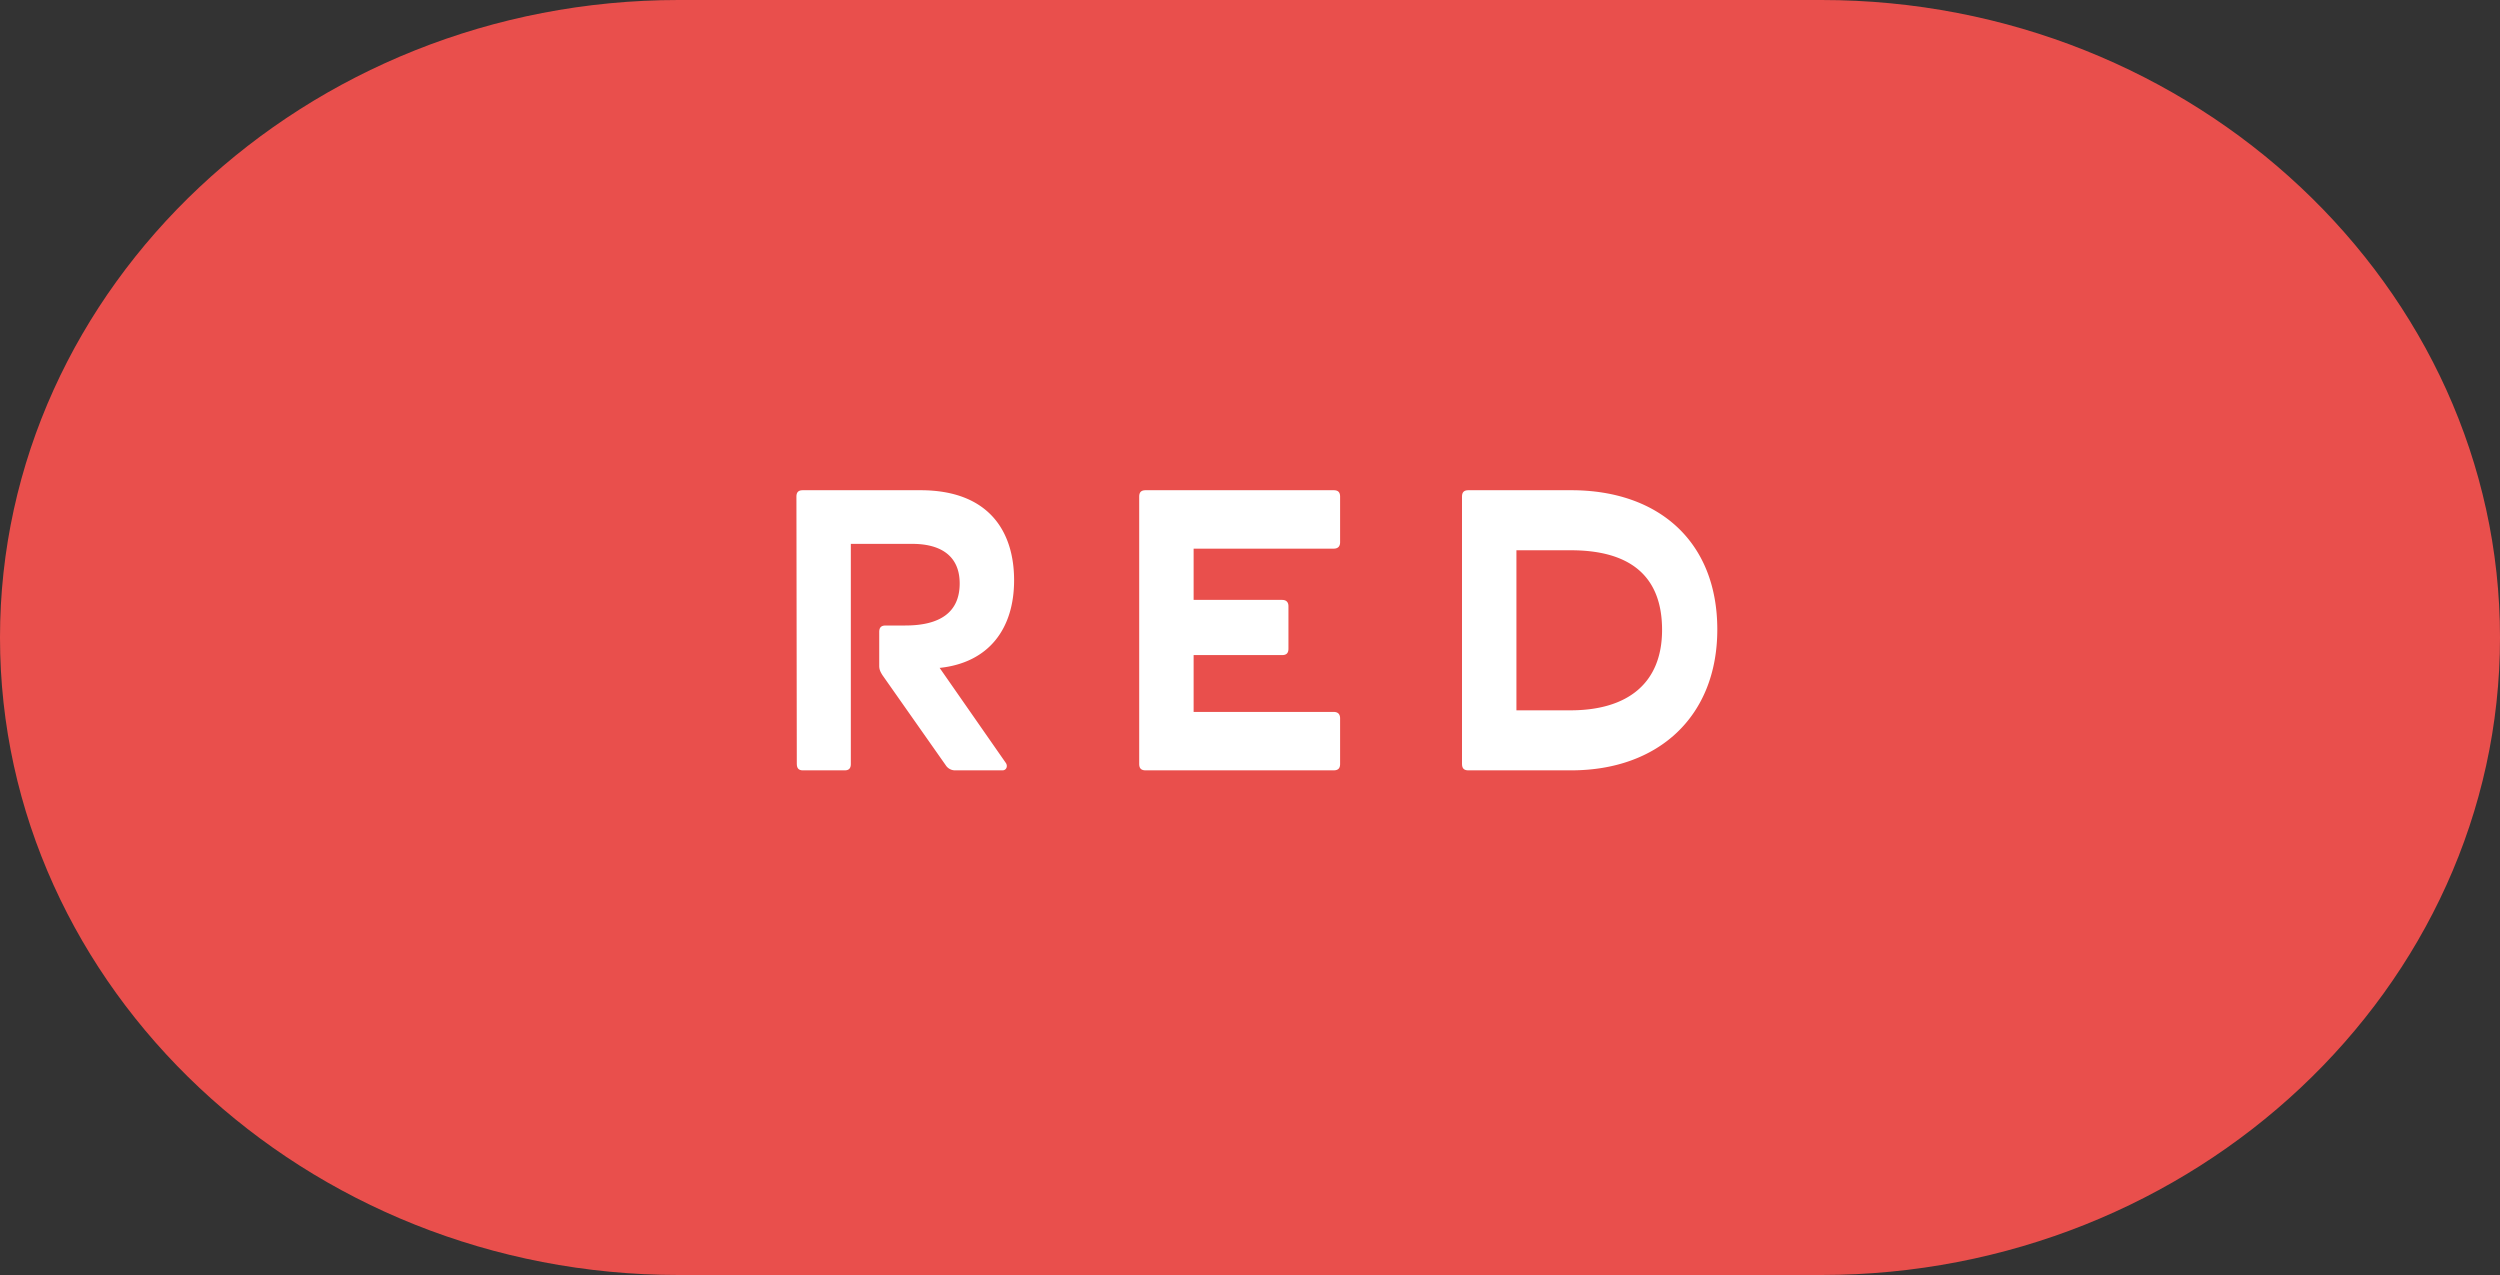 <svg xmlns="http://www.w3.org/2000/svg" id="_レイヤー_2" data-name="レイヤー 2" viewBox="0 0 100 51"><rect x="0" y="0" width="100" height="51" fill="#333333" stroke="none"/><defs><style>.cls-1{fill:#fff}</style></defs><g id="_ずっとついてくる" data-name="ずっとついてくる"><path d="M100 25.5C100 39.525 87.785 51 72.856 51H27.144C12.214 51 0 39.525 0 25.5S12.215 0 27.144 0h45.712C87.786 0 100 11.475 100 25.5Z" style="fill:#e94f4c"/><path d="m31.872 30.558-.015-10.692c0-.176.079-.257.255-.257h4.706c2.721 0 3.746 1.633 3.746 3.602 0 1.937-1.01 3.297-2.978 3.505l2.642 3.794c.095.128.032.304-.128.304h-1.873a.444.444 0 0 1-.4-.208l-2.53-3.601c-.08-.128-.128-.225-.128-.369v-1.36c0-.176.08-.256.257-.256h.784c1.393 0 2.177-.528 2.177-1.681 0-1.184-.864-1.584-1.889-1.584h-2.465v8.803c0 .176-.08.256-.24.256h-1.68c-.16 0-.24-.08-.24-.256ZM45.568 30.558V19.866c0-.176.08-.257.256-.257h7.523c.177 0 .257.08.257.257v1.824c0 .16-.08.256-.257.256h-5.602v2.05h3.537c.176 0 .256.095.256.255v1.697c0 .176-.08.256-.256.256h-3.537v2.273h5.602c.177 0 .257.096.257.256v1.825c0 .176-.08.256-.257.256h-7.523c-.176 0-.256-.08-.256-.256ZM58.48 30.558V19.866c0-.176.08-.257.256-.257h4.114c3.506 0 5.842 2.065 5.842 5.57 0 3.49-2.369 5.635-5.842 5.635h-4.114c-.176 0-.255-.08-.255-.256Zm8.003-5.362c0-2.21-1.344-3.185-3.649-3.185h-2.177v6.402h2.16c2.257 0 3.666-1.056 3.666-3.217Z" class="cls-1"/></g></svg>